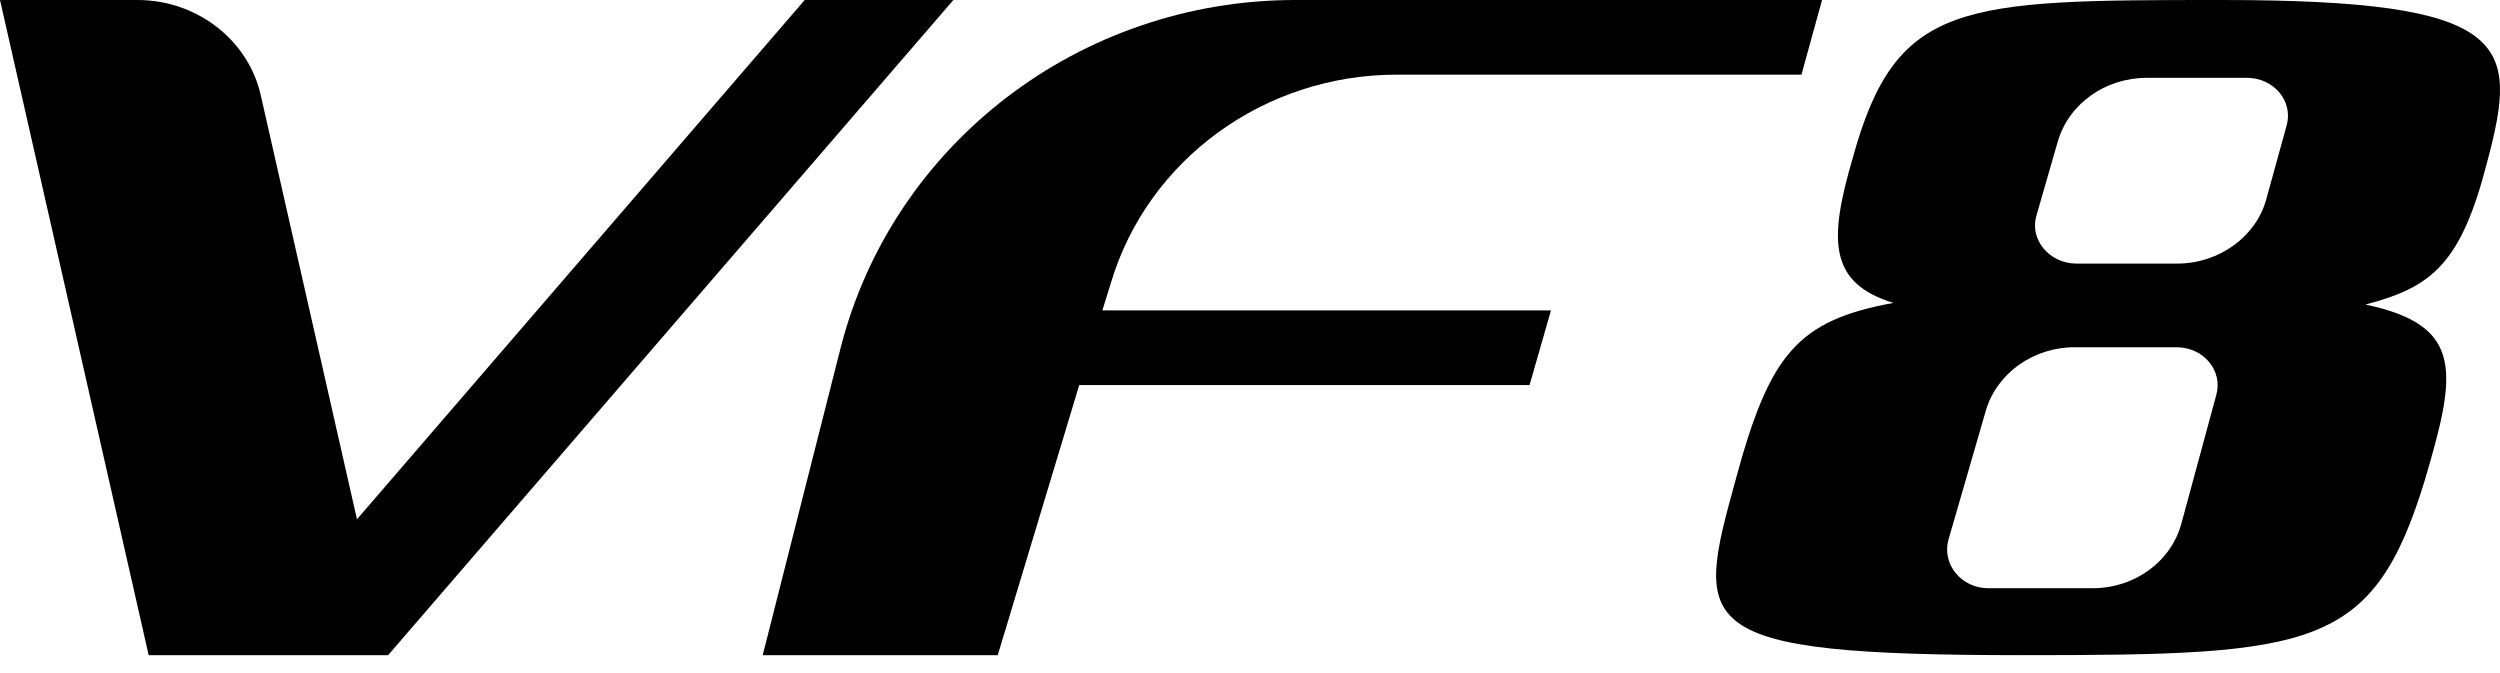 <svg width="104" height="28" viewBox="0 0 104 28" fill="none" xmlns="http://www.w3.org/2000/svg">
<path d="M33.476 0L14.85 21.602L10.859 4.013C10.356 1.675 8.198 0 5.717 0H0L6.185 27.255H9.96H16.145L39.661 0H33.476Z" fill="black"/>
<path d="M58.098 3.106H74.94L75.797 0H53.888C44.931 0 37.153 5.968 34.976 14.448L31.729 27.255H41.506L44.896 16.018H63.629L64.521 12.912H45.859L46.216 11.761C47.75 6.631 52.603 3.106 58.098 3.106Z" fill="black"/>
<path d="M103.481 6.683C104.785 1.775 104.468 0 92.409 0C81.55 0 78.87 0.035 77.072 6.579C76.085 9.955 76.049 11.765 78.764 12.601C74.78 13.332 73.617 14.724 72.206 19.945C70.514 26.106 70.197 27.255 84.159 27.255C96.252 27.255 98.721 27.011 100.871 19.98C102.176 15.559 102.564 13.54 98.403 12.67C101.189 11.939 102.388 10.965 103.481 6.683ZM92.198 16.43L90.752 21.755C90.329 23.357 88.813 24.47 87.05 24.47H82.713C81.585 24.47 80.774 23.461 81.056 22.451L82.608 17.091C83.066 15.525 84.582 14.445 86.31 14.445H90.541C91.669 14.445 92.48 15.42 92.198 16.43ZM95.124 5.221L94.278 8.284C93.855 9.851 92.304 10.965 90.576 10.965H86.38C85.252 10.965 84.406 9.955 84.723 8.946L85.605 5.883C86.063 4.316 87.579 3.237 89.307 3.237H93.467C94.595 3.237 95.406 4.212 95.124 5.221Z" fill="black"/>
</svg>

